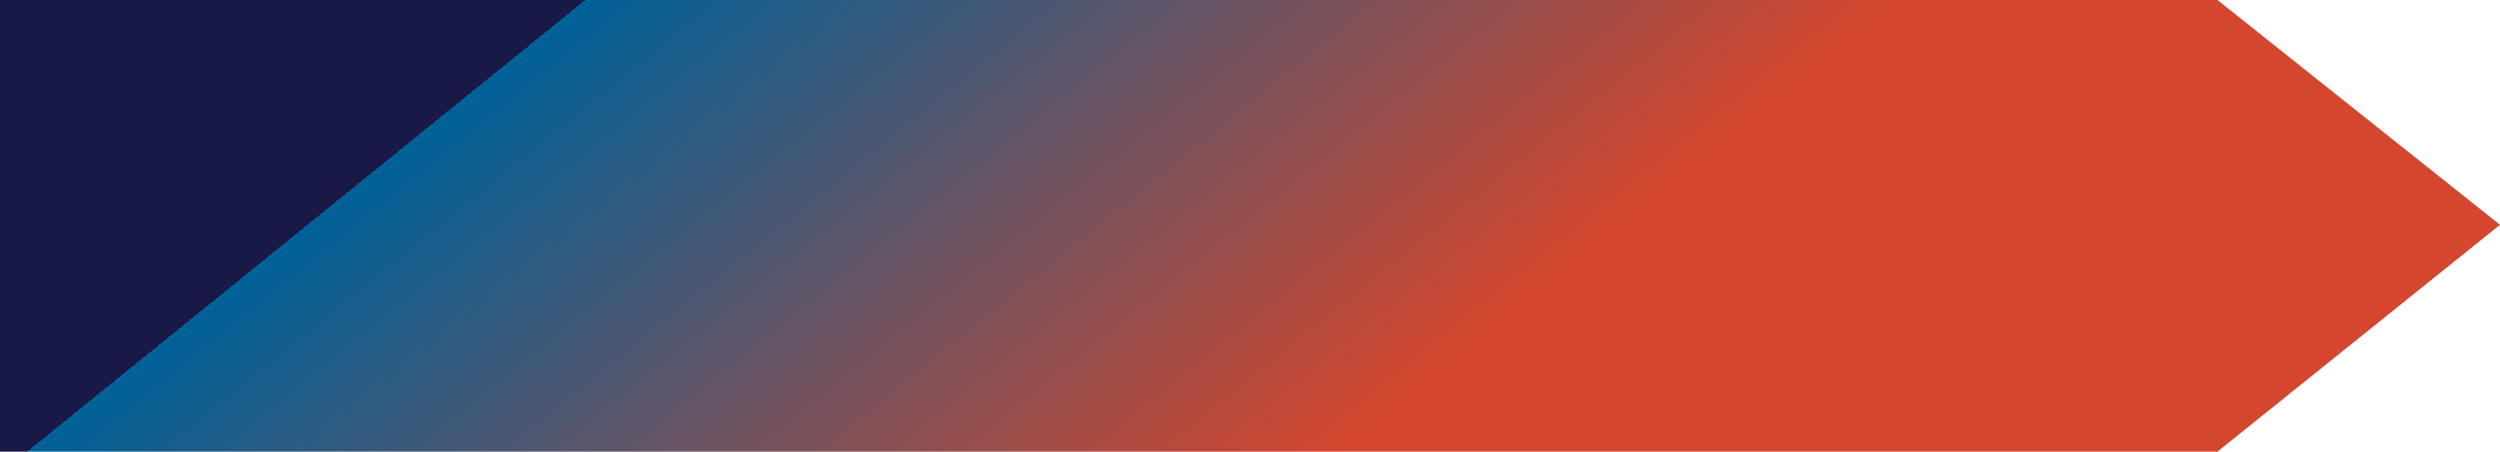 <svg width="1644" height="297" viewBox="0 0 1644 297" fill="none" xmlns="http://www.w3.org/2000/svg">
<path d="M6.10352e-05 0H1458.18L1644 147.833L1458.18 297H0L6.10352e-05 0Z" fill="url(#paint0_linear_2257_448)"/>
<defs>
<linearGradient id="paint0_linear_2257_448" x1="976.487" y1="222.463" x2="633.587" y2="-201.287" gradientUnits="userSpaceOnUse">
<stop stop-color="#D4462D"/>
<stop offset="1" stop-color="#006198"/>
<stop offset="1" stop-color="#181945"/>
</linearGradient>
</defs>
</svg>
